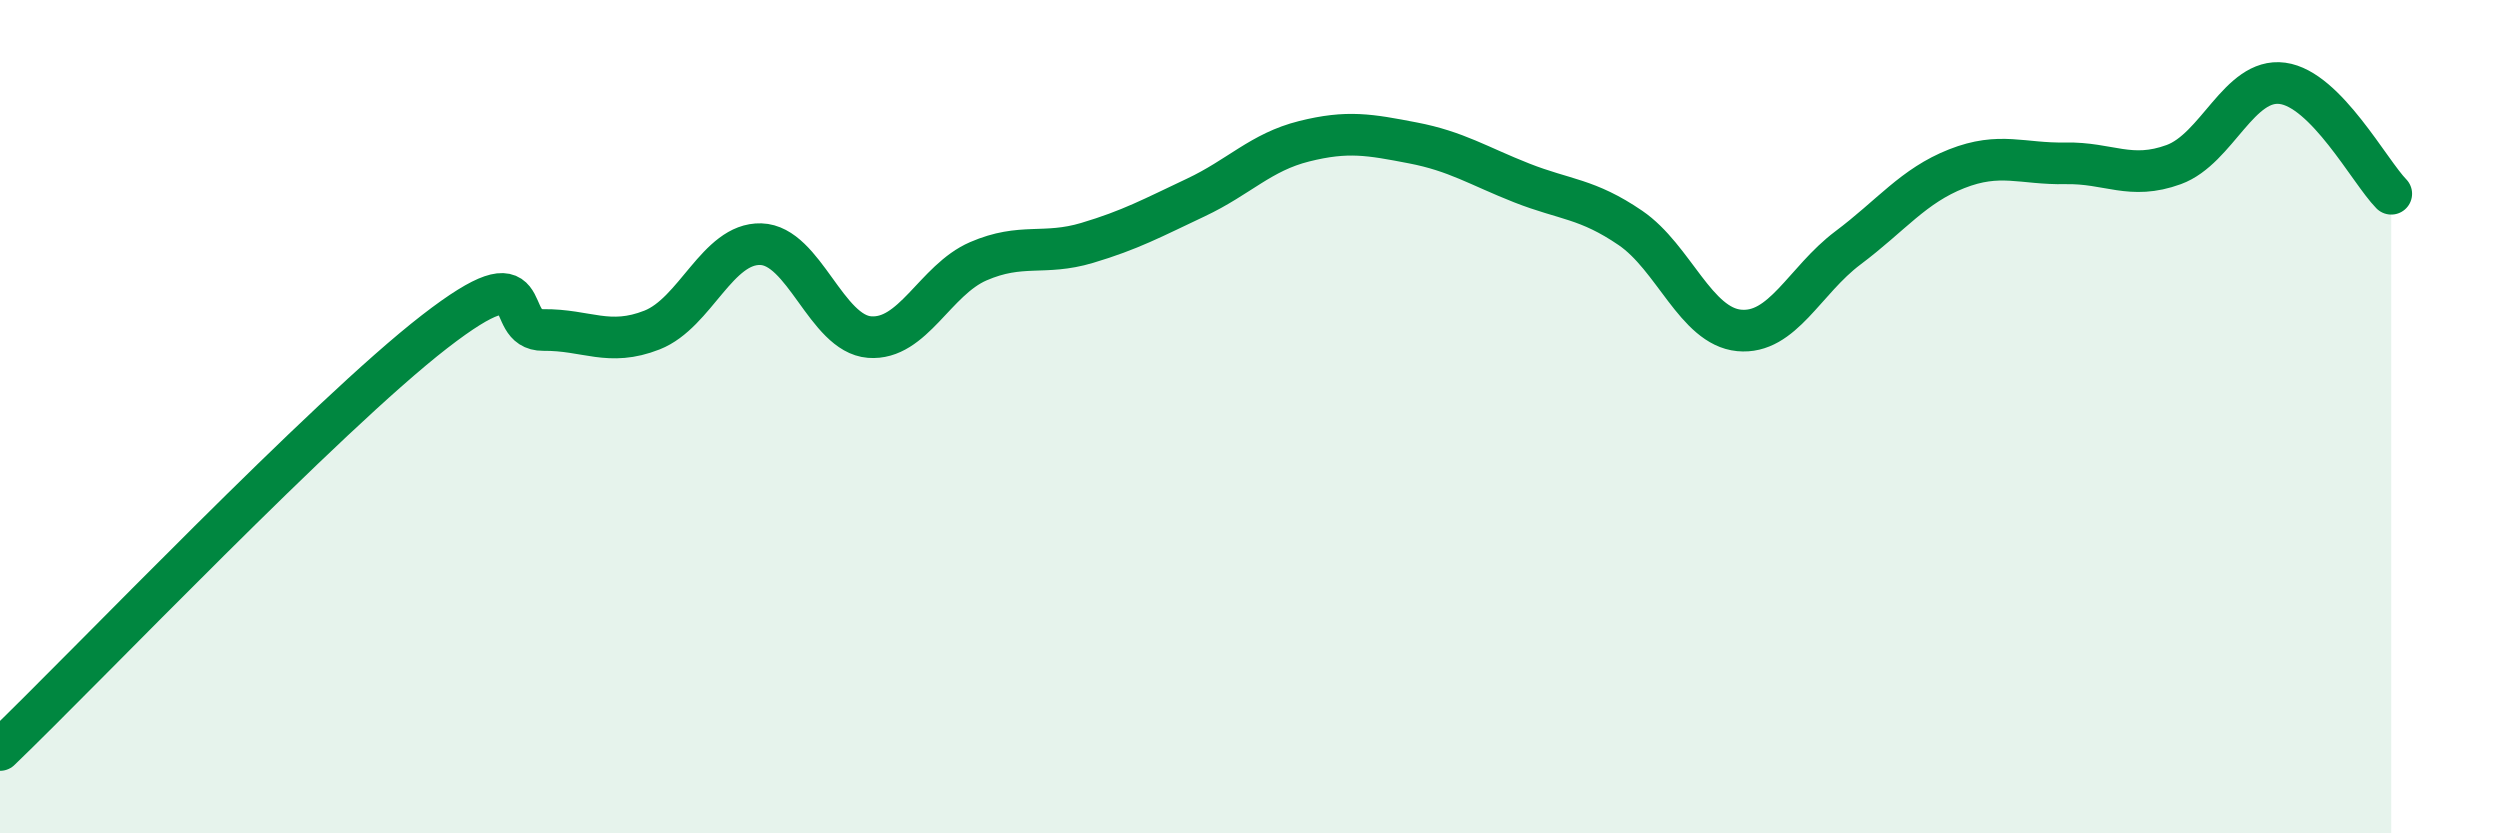 
    <svg width="60" height="20" viewBox="0 0 60 20" xmlns="http://www.w3.org/2000/svg">
      <path
        d="M 0,18 C 2.09,15.99 7.82,9.98 10.43,7.96 C 13.04,5.94 12,7.93 13.04,7.92 C 14.08,7.91 14.61,8.33 15.65,7.92 C 16.69,7.51 17.22,5.83 18.26,5.86 C 19.3,5.89 19.83,8.01 20.87,8.09 C 21.91,8.17 22.44,6.72 23.48,6.27 C 24.52,5.82 25.05,6.14 26.09,5.83 C 27.13,5.52 27.66,5.23 28.7,4.74 C 29.74,4.25 30.26,3.65 31.3,3.39 C 32.34,3.13 32.87,3.23 33.91,3.43 C 34.95,3.63 35.48,3.98 36.52,4.39 C 37.56,4.8 38.09,4.76 39.13,5.47 C 40.17,6.18 40.7,7.83 41.74,7.93 C 42.78,8.03 43.31,6.73 44.35,5.95 C 45.39,5.17 45.92,4.46 46.96,4.05 C 48,3.64 48.53,3.94 49.57,3.92 C 50.61,3.9 51.13,4.33 52.17,3.95 C 53.21,3.57 53.74,1.86 54.78,2 C 55.82,2.14 56.87,4.12 57.39,4.65L57.39 20L0 20Z"
        fill="#008740"
        opacity="0.1"
        stroke-linecap="round"
        stroke-linejoin="round"
      />
      <path
        d="M 0,18 C 2.09,15.99 7.82,9.98 10.43,7.96 C 13.04,5.94 12,7.93 13.04,7.92 C 14.08,7.91 14.61,8.33 15.65,7.92 C 16.69,7.51 17.22,5.83 18.26,5.86 C 19.3,5.89 19.83,8.01 20.87,8.09 C 21.91,8.17 22.44,6.72 23.48,6.27 C 24.52,5.82 25.05,6.14 26.09,5.83 C 27.13,5.52 27.66,5.23 28.7,4.74 C 29.74,4.25 30.26,3.65 31.3,3.39 C 32.34,3.13 32.87,3.23 33.91,3.43 C 34.95,3.63 35.48,3.98 36.52,4.39 C 37.56,4.8 38.09,4.76 39.13,5.47 C 40.17,6.18 40.7,7.83 41.74,7.93 C 42.78,8.03 43.31,6.73 44.35,5.95 C 45.39,5.17 45.92,4.46 46.96,4.05 C 48,3.64 48.53,3.94 49.57,3.92 C 50.61,3.9 51.13,4.33 52.17,3.95 C 53.21,3.57 53.74,1.86 54.78,2 C 55.82,2.14 56.87,4.12 57.39,4.65"
        stroke="#008740"
        stroke-width="1"
        fill="none"
        stroke-linecap="round"
        stroke-linejoin="round"
      />
    </svg>
  